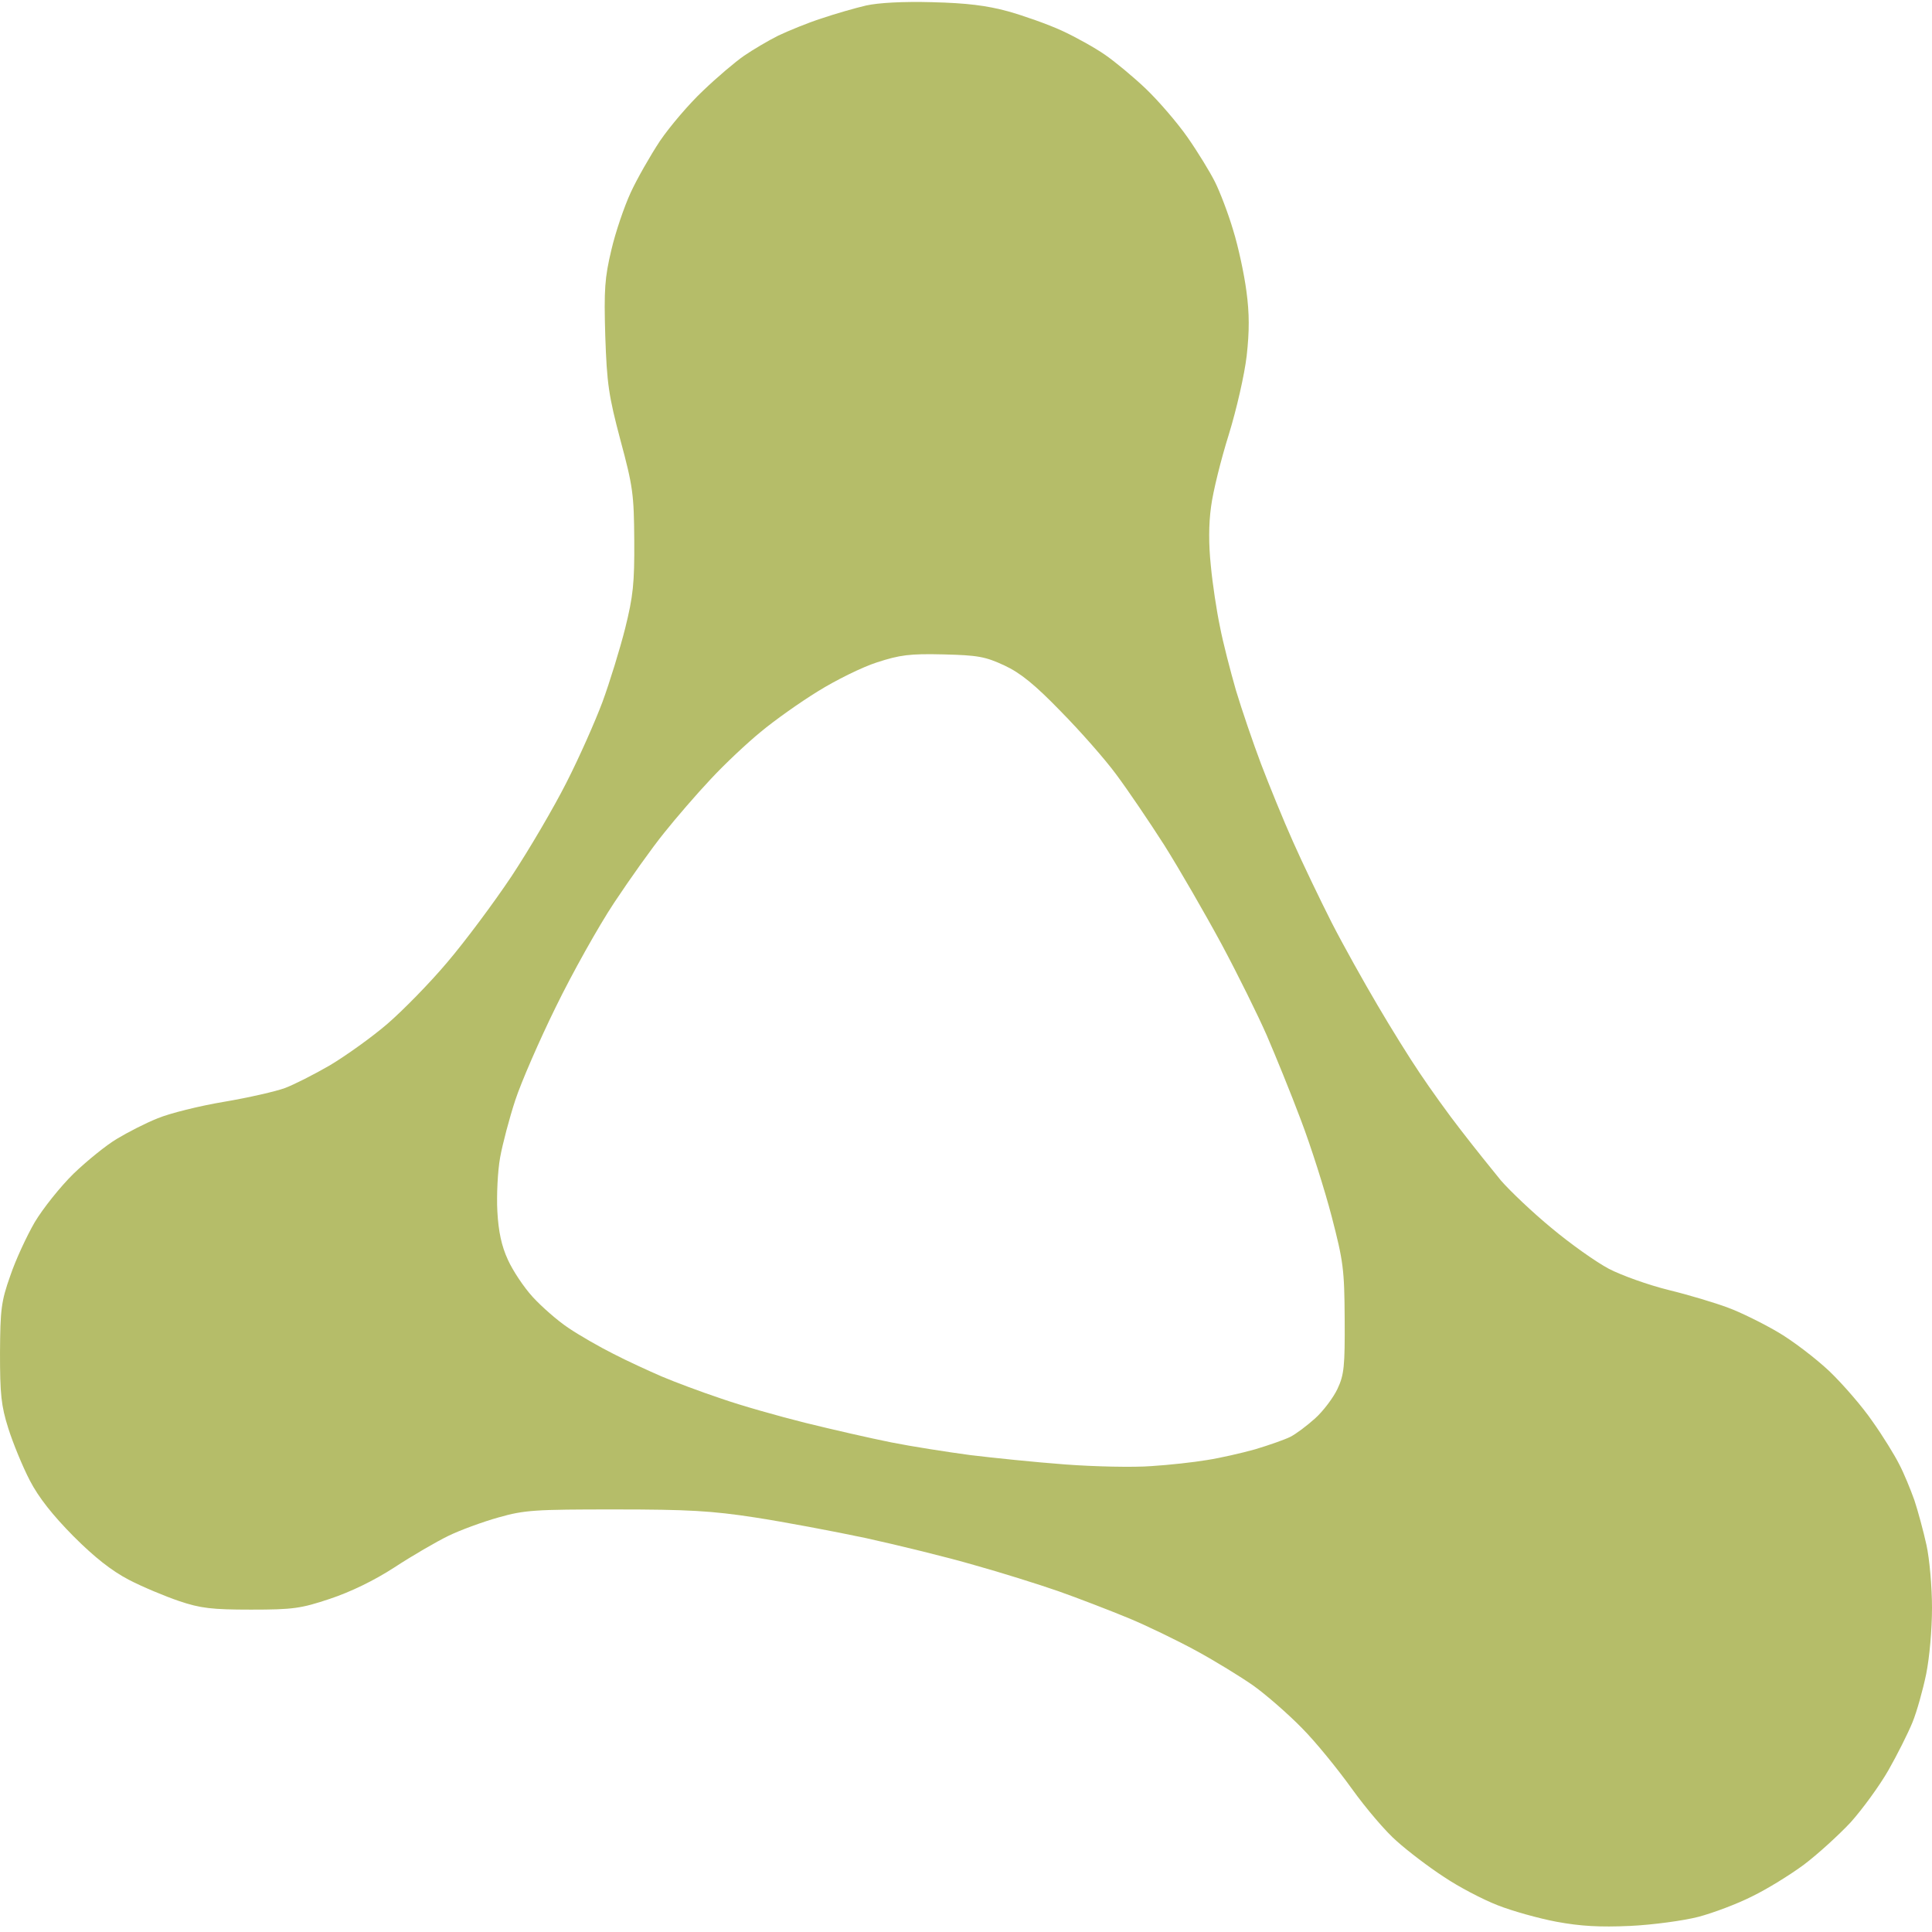 <svg version="1.2" xmlns="http://www.w3.org/2000/svg" viewBox="0 0 700 700" width="700" height="700"><style>.a{opacity:.99;fill:#b5bd68}</style><path fill-rule="evenodd" class="a" d="m337.9 0.8c12.3 0.3 19.6 1.2 27.3 3.3 5.7 1.6 14.5 4.7 19.5 7 5 2.3 12 6.2 15.6 8.7 3.5 2.4 10.3 8 14.9 12.4 4.6 4.4 11.4 12.3 15.1 17.6 3.7 5.3 8.1 12.5 9.9 16.1 1.8 3.6 4.8 11.4 6.6 17.5 1.9 6.1 4 16 4.8 22.1 1.1 8.1 1.1 14.4 0.1 23.4-0.8 6.9-3.7 19.5-6.5 28.6-2.8 8.9-5.7 20.6-6.4 26-0.9 6.4-0.9 13.8-0.1 21.4 0.6 6.5 2.1 16.4 3.3 22.1 1.1 5.8 3.8 16.1 5.8 23.1 2.1 7 6.2 19 9.1 26.7 2.9 7.6 8.1 20.4 11.6 28.2 3.5 7.9 9.8 21 14 29.3 4.2 8.2 11.7 21.6 16.6 29.9 4.8 8.2 11.7 19.3 15.3 24.6 3.6 5.4 10.3 14.8 15 20.8 4.7 6.1 11.2 14.2 14.4 18.1 3.3 3.8 11.5 11.6 18.3 17.2 6.8 5.7 16.1 12.3 20.8 14.8 4.6 2.4 14.4 5.9 21.7 7.7 7.4 1.8 17 4.7 21.5 6.4 4.4 1.6 12.5 5.6 17.8 8.7 5.4 3.1 13.9 9.6 18.9 14.3 5 4.8 12.1 13 15.7 18.3 3.7 5.2 8 12.2 9.6 15.4 1.7 3.2 4.1 9.1 5.5 13 1.3 3.9 3.3 11.3 4.4 16.3 1.1 5 2 15.2 2 22.7 0 7.9-0.9 18-2.1 24-1.2 5.8-3.4 13.7-5 17.6-1.6 3.9-5.5 11.7-8.7 17.3-3.2 5.6-9.4 14.1-13.7 18.9-4.4 4.7-12 11.6-16.9 15.3-5 3.7-13.4 8.9-18.8 11.5-5.3 2.7-14.1 6-19.4 7.4-5.4 1.4-16.5 2.9-24.7 3.3-11.2 0.5-18 0.1-26.7-1.5-6.4-1.2-16.1-3.9-21.4-6-5.4-2.1-14.2-6.7-19.5-10.3-5.4-3.5-13-9.3-16.9-12.8-4-3.4-11.3-12-16.4-19.1-5.1-7.1-13.2-17.1-18.2-22.1-4.9-5-12.8-11.9-17.4-15.2-4.7-3.3-14-9-20.8-12.7-6.8-3.7-17.9-9.1-24.7-11.9-6.8-2.8-18.2-7.2-25.3-9.7-7.2-2.5-20.9-6.8-30.6-9.5-9.6-2.8-27.2-7.1-39-9.7-11.8-2.5-29.9-5.9-40.3-7.5-15.6-2.4-24.3-2.9-50.7-2.9-29 0-32.7 0.2-42.2 2.9-5.7 1.6-13.9 4.6-18.2 6.7-4.3 2.1-13.1 7.2-19.5 11.4-7.4 4.8-15.9 8.9-23.4 11.4-10.5 3.5-13.3 3.9-28.6 3.9-14.2 0-18.3-0.5-26-3.1-5-1.7-13.2-5.1-18.2-7.7-6.3-3.3-12.4-8.1-20.1-15.8-7.5-7.6-12.6-14-15.8-20.2-2.6-5-6.1-13.5-7.8-18.9-2.6-8.2-3-12.4-3-27.3 0.1-15.7 0.4-18.6 3.7-27.9 1.9-5.7 6-14.5 8.9-19.5 3-5 9.3-12.9 14.1-17.6 4.8-4.6 11.8-10.3 15.7-12.6 3.8-2.3 10.4-5.7 14.7-7.4 4.3-1.8 15.1-4.5 24.1-6 8.9-1.5 18.9-3.8 22.1-5 3.2-1.2 10.5-4.9 16.2-8.2 5.7-3.4 15.1-10.1 20.7-14.9 5.7-4.9 15.6-15 21.9-22.5 6.4-7.5 16.9-21.6 23.3-31.2 6.4-9.7 15.3-24.9 19.8-33.8 4.6-9 10.4-22.1 13.1-29.3 2.6-7.1 6.3-19.1 8.2-26.6 2.9-11.7 3.4-16.3 3.3-31.9-0.1-16.7-0.5-19.6-5-36.3-4.3-16.2-4.9-20.5-5.5-37.7-0.5-16.9-0.2-21.1 2.2-31.2 1.5-6.5 4.7-15.8 7-20.8 2.3-5 7.1-13.4 10.6-18.7 3.6-5.3 10.6-13.5 15.6-18.2 5-4.8 11.7-10.5 14.9-12.7 3.2-2.2 8.8-5.5 12.4-7.3 3.6-1.7 10.6-4.6 15.6-6.2 5-1.7 12.3-3.8 16.2-4.7 4.5-1 13.5-1.5 24.1-1.2zm-41.6 249.7c-6.5 4-15.8 10.6-20.7 14.7-4.9 4-13.1 11.7-18.1 17.1-5 5.3-12.6 14.1-16.9 19.5-4.3 5.3-12.4 16.7-18.1 25.3-5.7 8.6-15.2 25.6-21.1 37.7-6 12.2-12.6 27.4-14.7 33.8-2.1 6.4-4.6 15.8-5.5 20.8-0.9 5-1.3 13.8-1 19.5 0.4 7.3 1.5 12.5 3.8 17.5 1.8 4 5.8 10 9 13.5 3.2 3.5 9 8.6 12.9 11.2 4 2.7 11.3 6.9 16.3 9.4 5 2.6 12.9 6.2 17.5 8.2 4.7 2 14.3 5.6 21.5 8 7.1 2.5 20.9 6.4 30.5 8.8 9.7 2.4 23.7 5.6 31.2 7.1 7.5 1.5 20.4 3.5 28.6 4.6 8.2 1 23.7 2.6 34.5 3.4 10.7 0.8 24.7 1.1 31.1 0.6 6.5-0.4 15.5-1.4 20.2-2.2 4.6-0.7 12.5-2.5 17.5-3.9 5-1.5 10.7-3.5 12.7-4.5 2-1 6-4 9-6.7 2.9-2.6 6.6-7.5 8.1-10.7 2.4-5.1 2.7-8.2 2.6-25.3-0.1-18-0.5-20.9-4.7-37.1-2.5-9.6-7.5-25.4-11.2-35.1-3.6-9.6-9.2-23.3-12.3-30.5-3.1-7.1-10.5-22.1-16.4-33.1-6-11.1-15.3-27.2-20.7-35.8-5.5-8.6-13.3-20.1-17.4-25.6-4.1-5.6-13.2-15.9-20.2-23-9.4-9.7-14.6-13.9-20.4-16.6-6.9-3.2-9.6-3.7-22.1-4-12.2-0.3-15.8 0.2-24.1 2.9-5.3 1.7-15 6.5-21.4 10.5z"/></svg>